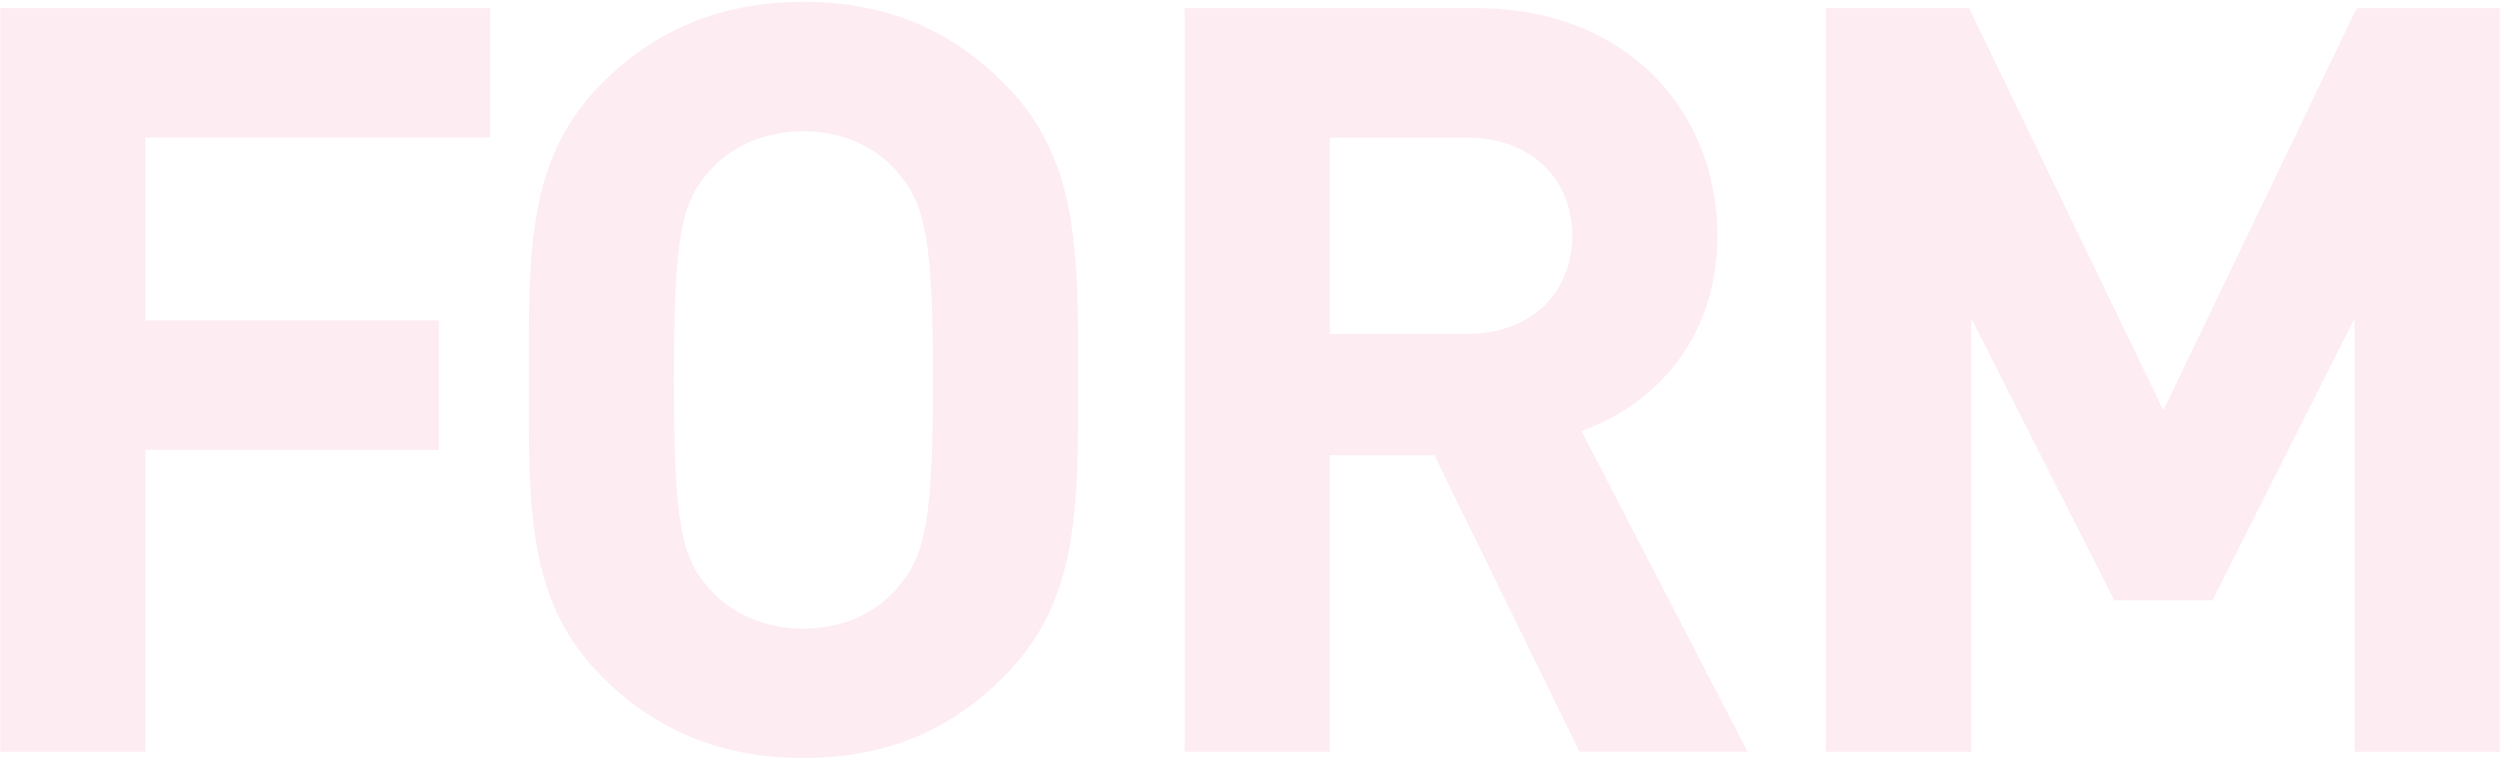 <?xml version="1.0" encoding="UTF-8"?><svg id="_イヤー_2" xmlns="http://www.w3.org/2000/svg" width="454" height="138" viewBox="0 0 454 138"><defs><style>.cls-1{fill:none;}.cls-2{opacity:.1;}.cls-3{fill:#e84c84;}</style></defs><g id="base"><g class="cls-2"><path class="cls-3" d="M26.41,24.99V58.19h53.3v23.52H26.41v54.82H.05V1.47H89.01V24.99H26.41Z"/><path class="cls-3" d="M182.33,122.87c-9.48,9.48-21.05,14.79-36.42,14.79s-27.12-5.31-36.61-14.79c-13.66-13.66-13.28-30.54-13.28-53.87s-.38-40.21,13.28-53.87C118.78,5.65,130.55,.33,145.91,.33s26.94,5.31,36.42,14.79c13.66,13.66,13.47,30.54,13.47,53.87s.19,40.21-13.47,53.87Zm-19.54-91.81c-3.79-4.36-9.67-7.21-16.88-7.21s-13.28,2.85-17.07,7.21c-5.12,5.69-6.45,11.95-6.45,37.94s1.33,32.25,6.45,37.94c3.79,4.36,9.86,7.21,17.07,7.21s13.09-2.84,16.88-7.21c5.12-5.69,6.64-11.95,6.64-37.94s-1.52-32.25-6.64-37.94Z"/><path class="cls-3" d="M286.84,136.53l-26.37-53.87h-18.97v53.87h-26.37V1.47h52.92c27.5,0,43.82,18.78,43.82,41.35,0,18.97-11.57,30.73-24.66,35.47l30.16,58.23h-30.54Zm-20.49-111.53h-24.85V60.65h24.85c11.57,0,19.16-7.4,19.16-17.83s-7.59-17.83-19.16-17.83Z"/><path class="cls-3" d="M427.59,136.53V57.81l-25.8,51.21h-17.83l-25.99-51.21v78.72h-26.37V1.47h25.99l35.28,73.03L427.97,1.47h25.99V136.53h-26.37Z"/></g><rect class="cls-1" width="454" height="138"/></g></svg>